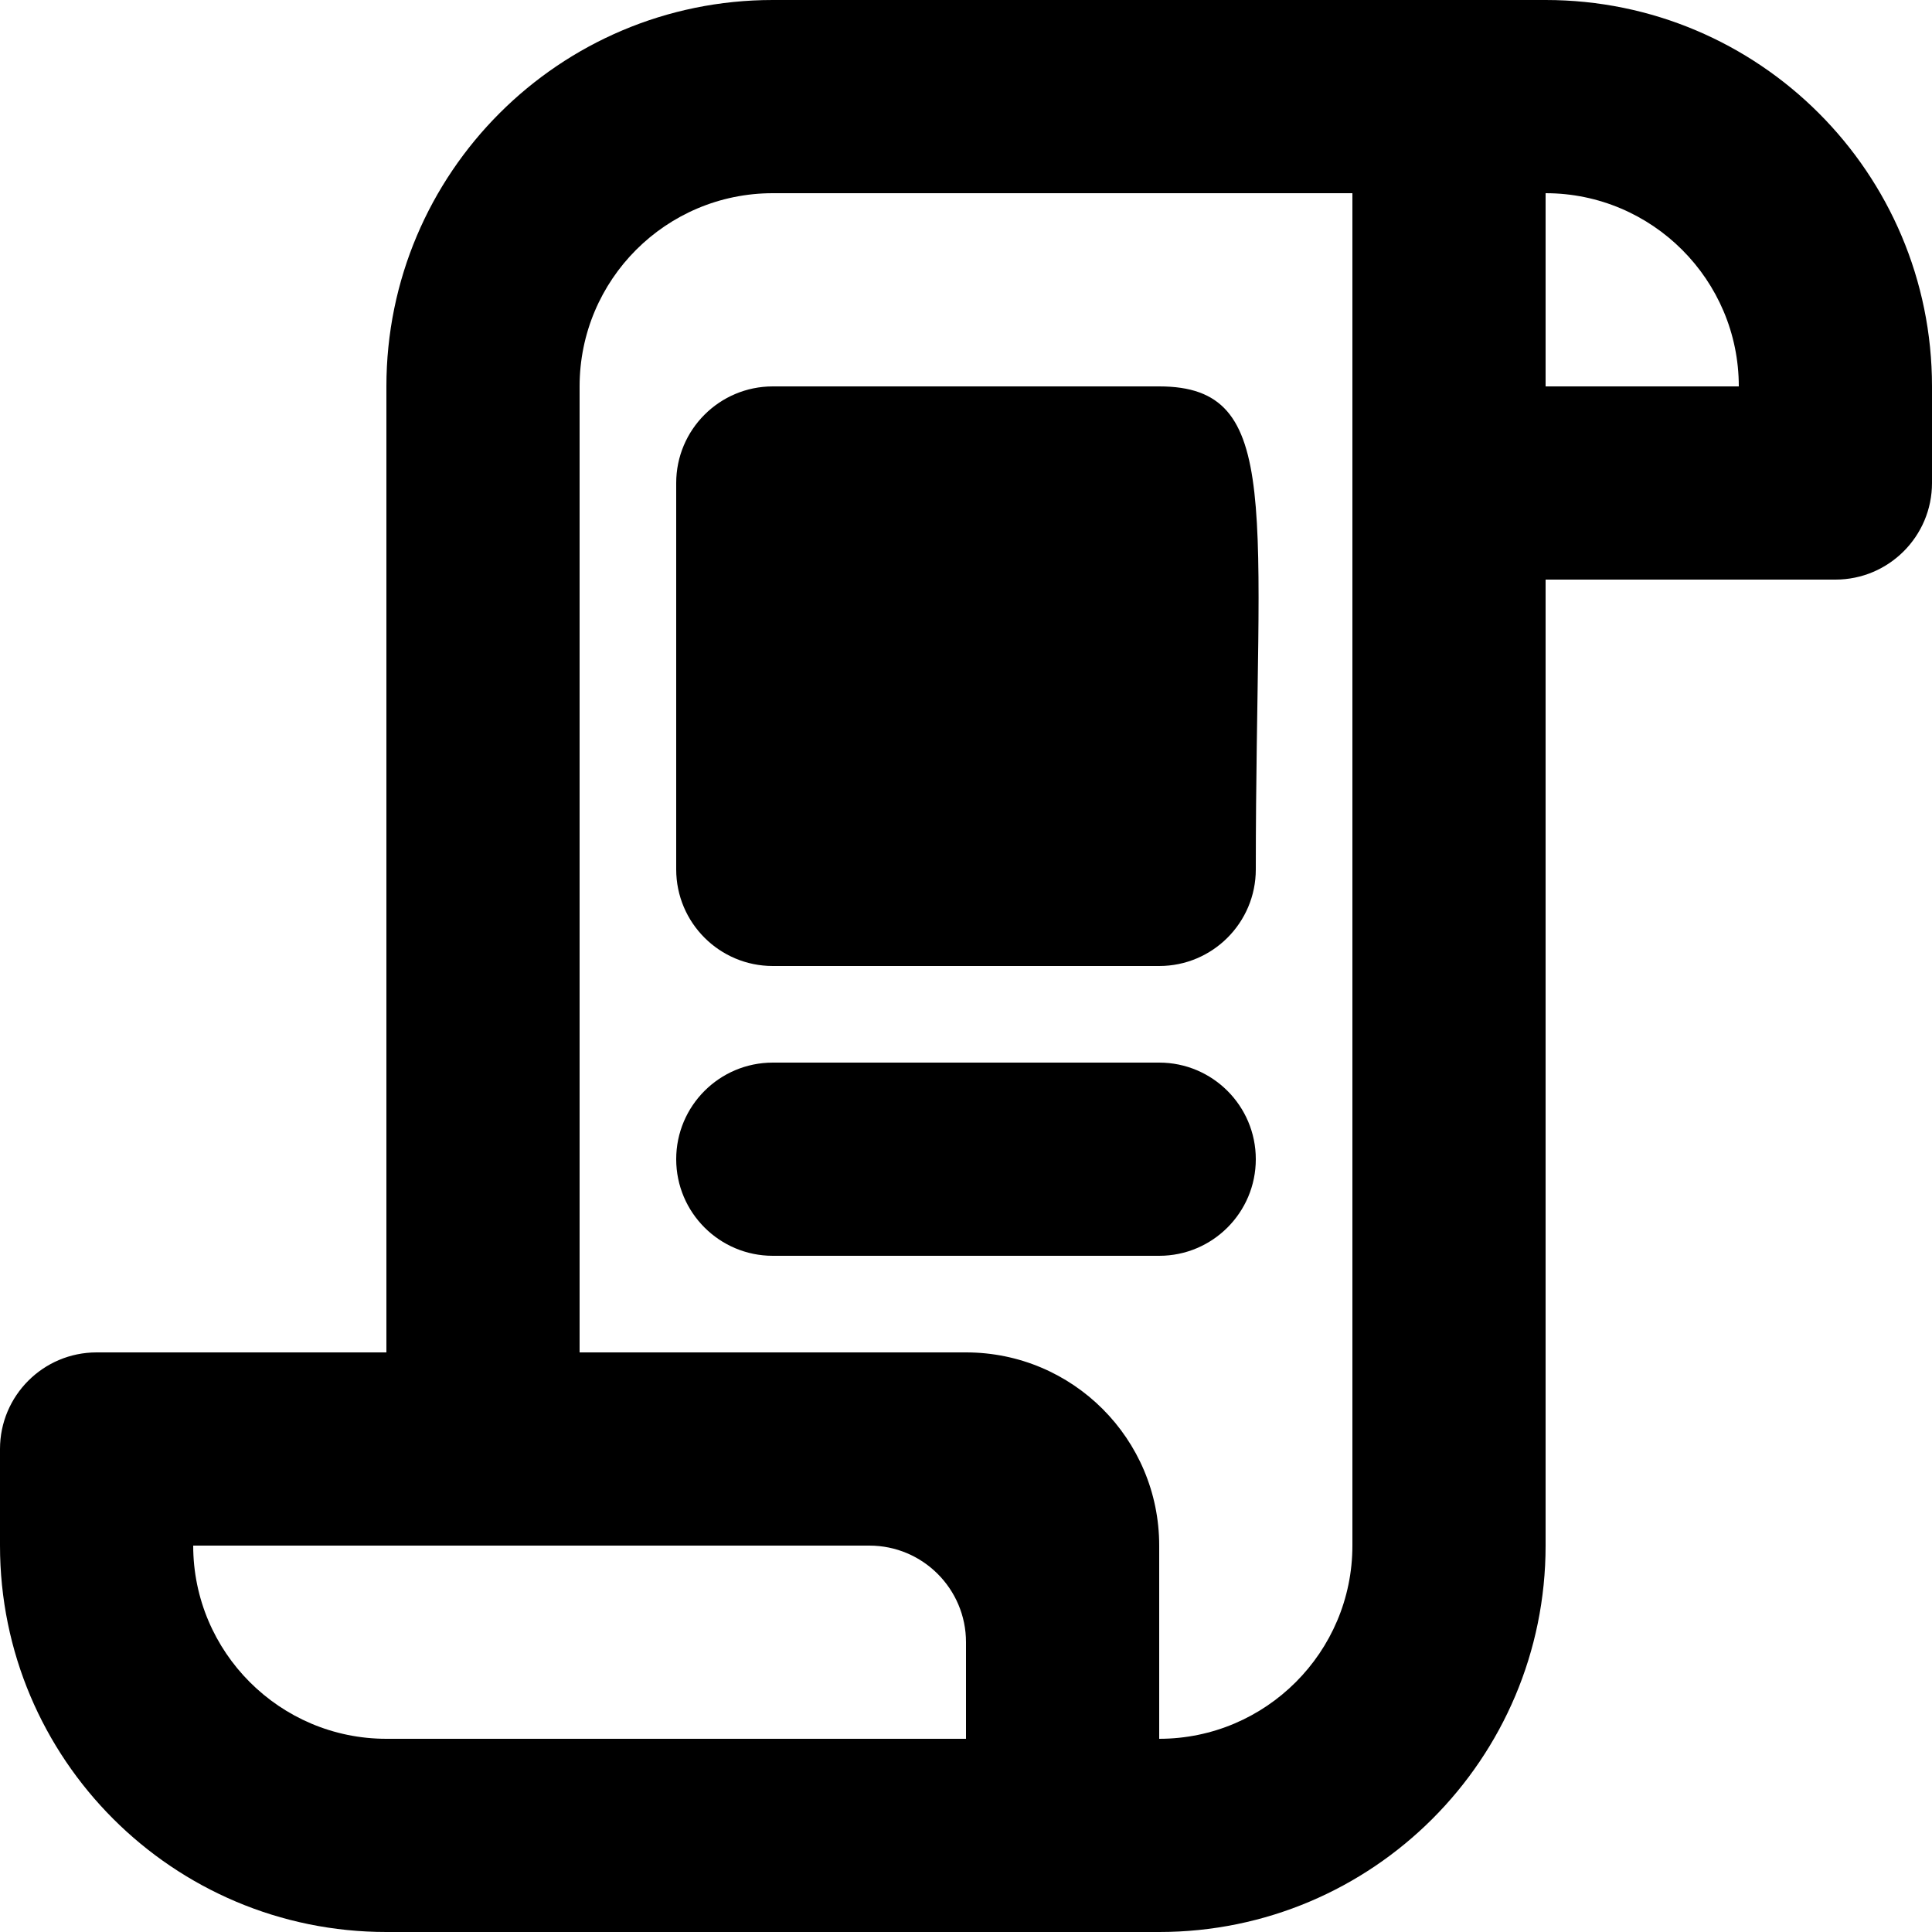<?xml version="1.0" encoding="UTF-8" standalone="no"?>
<!-- Uploaded to: SVG Repo, www.svgrepo.com, Generator: SVG Repo Mixer Tools -->
<svg width="800px" height="800px" viewBox="0 0 20 20" version="1.1" xmlns="http://www.w3.org/2000/svg" xmlns:xlink="http://www.w3.org/1999/xlink">
    
    <title>script [#1605]</title>
    <desc>Created with Sketch.</desc>
    <defs>

</defs>
    <g id="Page-1" stroke="none" stroke-width="1" fill="none" fill-rule="evenodd">
        <g id="Dribbble-Light-Preview" transform="translate(-300, -1879)" fill="#000000">
            <g id="icons" transform="translate(56, 160)">
                <path d="M257,1731 C257,1731.552 256.552,1732 256,1732 L252,1732 C251.448,1732 251,1731.552 251,1731 C251,1730.448 251.448,1730 252,1730 L256,1730 C256.552,1730 257,1730.448 257,1731 L257,1731 Z M252,1723 L256,1723 C257.294,1723 257,1724.265 257,1728 C257,1728.552 256.552,1729 256,1729 L252,1729 C251.448,1729 251,1728.552 251,1728 L251,1724 C251,1723.448 251.448,1723 252,1723 L252,1723 Z M260,1723 L260,1721 C261.103,1721 262,1721.897 262,1723 L260,1723 Z M258,1735 C258,1736.103 257.103,1737 256,1737 L256,1735 C256,1733.895 255.105,1733 254,1733 L250,1733 L250,1723 C250,1721.895 250.895,1721 252,1721 L258,1721 L258,1735 Z M254,1737 L248,1737 C246.897,1737 246,1736.103 246,1735 L253,1735 C253.552,1735 254,1735.448 254,1736 L254,1737 Z M260,1719 L252,1719 C249.791,1719 248,1720.791 248,1723 L248,1733 L245,1733 C244.448,1733 244,1733.448 244,1734 L244,1735 C244,1737.209 245.791,1739 248,1739 L256,1739 C258.209,1739 260,1737.209 260,1735 L260,1725 L263,1725 C263.552,1725 264,1724.552 264,1724 L264,1723 C264,1720.791 262.209,1719 260,1719 L260,1719 Z" id="script-[#1605]">

</path>
            </g>
        </g>
    </g>
</svg>